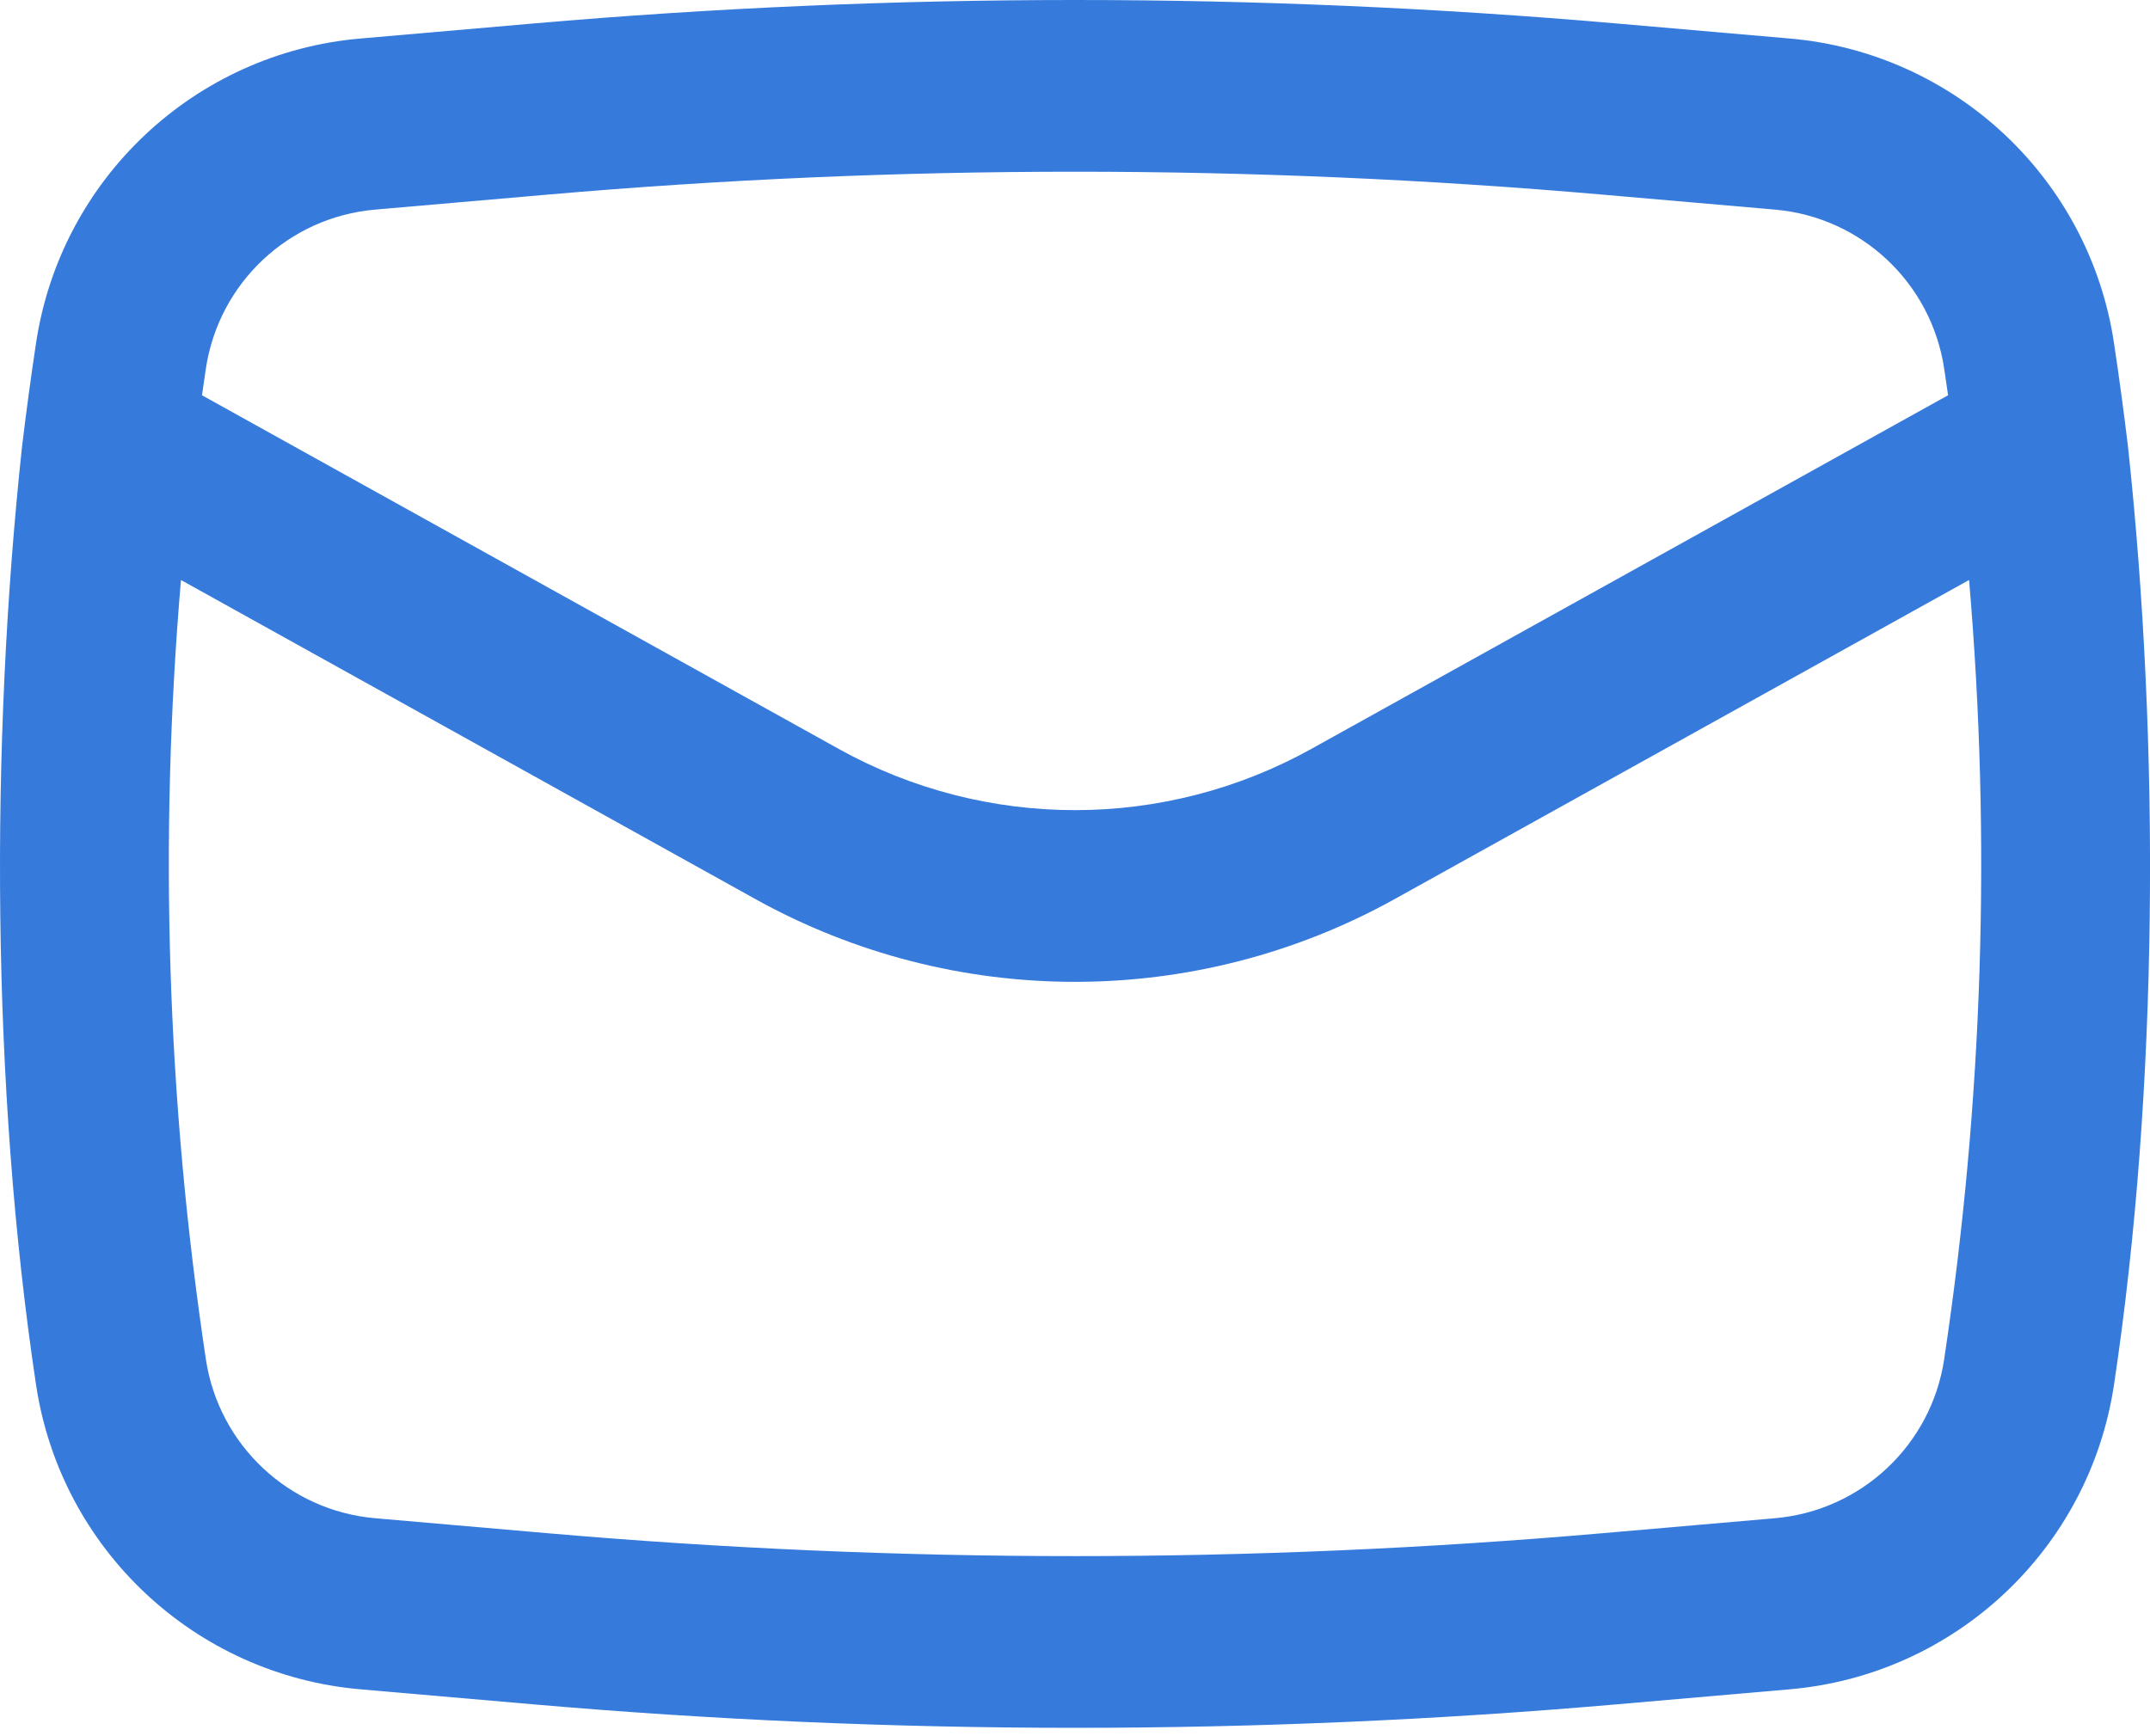 <?xml version="1.0" encoding="UTF-8"?> <svg xmlns="http://www.w3.org/2000/svg" width="104" height="84" viewBox="0 0 104 84" fill="none"> <path fill-rule="evenodd" clip-rule="evenodd" d="M1.067 21.6C-0.484 36.017 -0.415 52.643 1.744 67.001C2.939 74.945 9.422 81.035 17.426 81.731L25.79 82.458C43.231 83.974 60.771 83.974 78.212 82.458L86.576 81.731C94.58 81.035 101.063 74.945 102.258 67.001C104.417 52.643 104.486 36.017 102.935 21.601C102.734 19.93 102.509 18.261 102.258 16.595C101.063 8.65 94.58 2.56 86.576 1.864L78.212 1.137C60.771 -0.379 43.231 -0.379 25.79 1.137L17.426 1.864C9.422 2.56 2.939 8.65 1.744 16.595C1.493 18.261 1.268 19.929 1.067 21.6ZM26.51 9.414C43.472 7.939 60.53 7.939 77.492 9.414L85.857 10.141C90.034 10.504 93.419 13.683 94.043 17.83C94.107 18.261 94.17 18.692 94.232 19.123L63.432 36.233C56.323 40.183 47.679 40.183 40.569 36.233L9.77 19.123C9.831 18.692 9.894 18.261 9.959 17.83C10.583 13.683 13.967 10.504 18.145 10.141L26.51 9.414ZM95.248 28.061C96.323 40.621 95.921 53.276 94.043 65.765C93.419 69.912 90.034 73.091 85.857 73.454L77.492 74.181C60.53 75.656 43.472 75.656 26.51 74.181L18.145 73.454C13.967 73.091 10.583 69.912 9.959 65.765C8.081 53.276 7.679 40.622 8.754 28.062L36.535 43.496C46.153 48.839 57.848 48.839 67.467 43.496L95.248 28.061Z" fill="#367BDC"></path> </svg> 